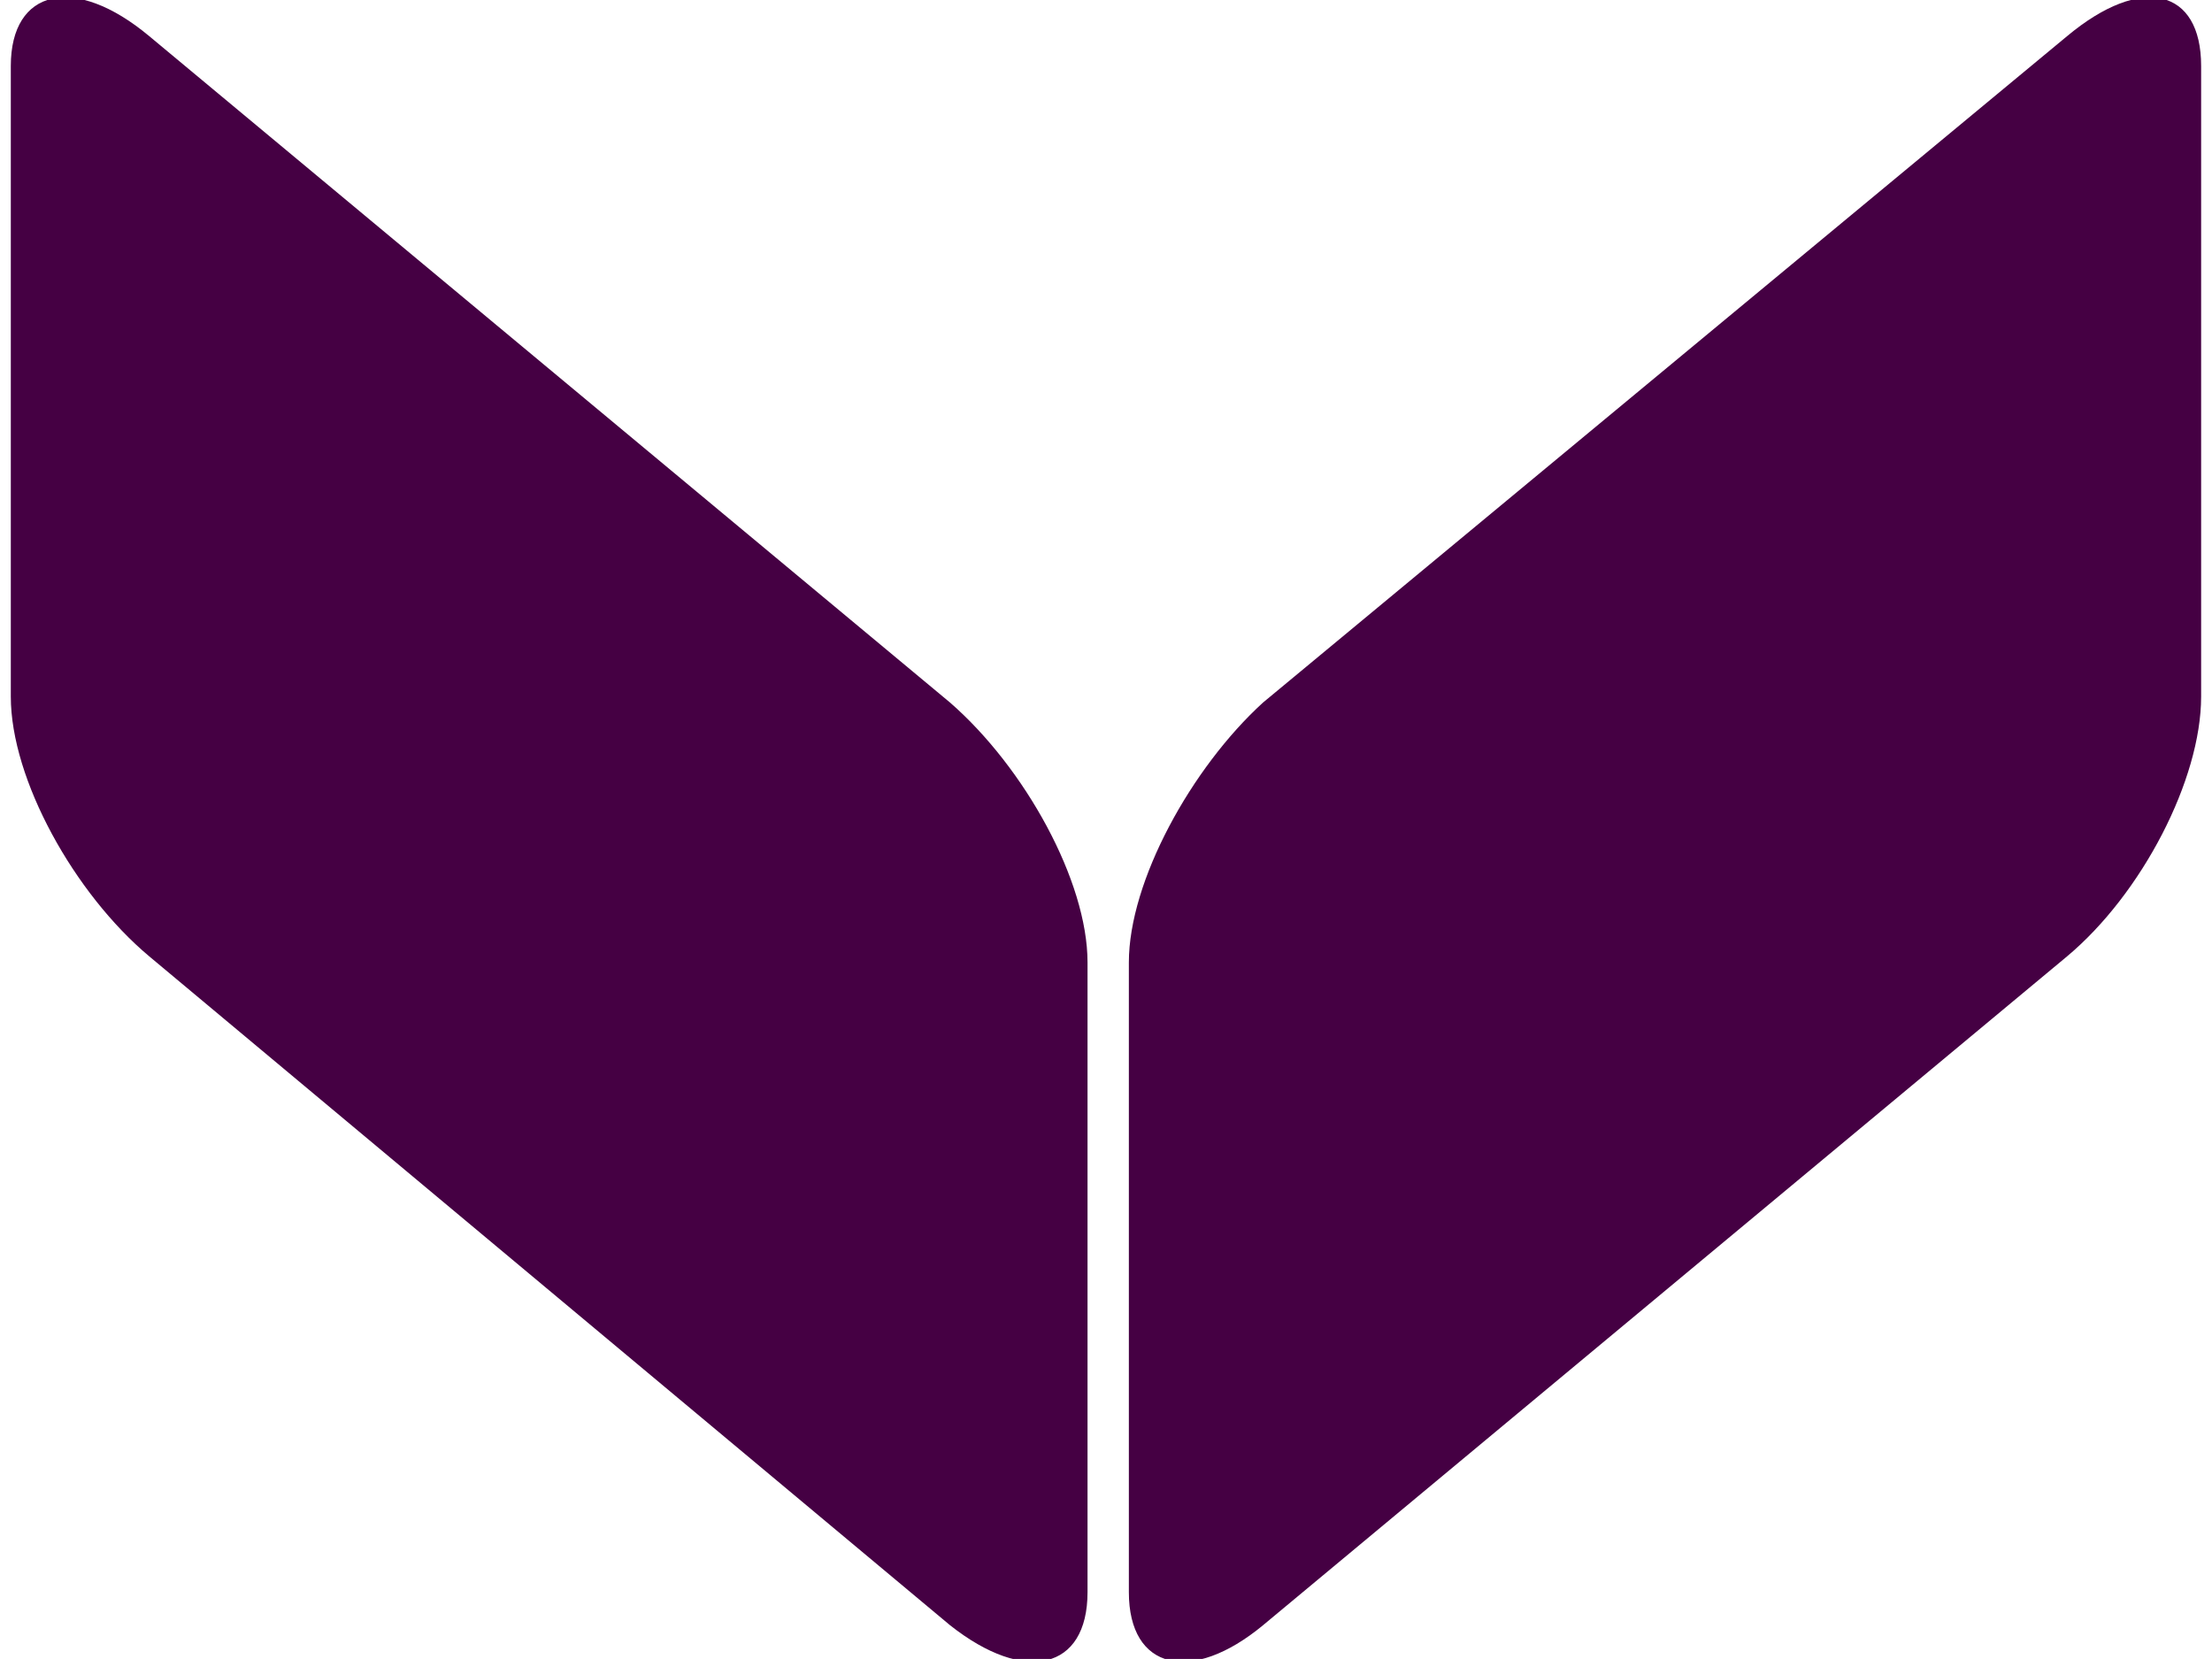 <?xml version="1.0" encoding="UTF-8"?> <!-- Creator: CorelDRAW 2018 (64-Bit) --> <svg xmlns="http://www.w3.org/2000/svg" xmlns:xlink="http://www.w3.org/1999/xlink" xml:space="preserve" width="100%" height="100%" style="shape-rendering:geometricPrecision; text-rendering:geometricPrecision; image-rendering:optimizeQuality; fill-rule:evenodd; clip-rule:evenodd" viewBox="0 0 372.52 279.38"> <defs> <style type="text/css"> <![CDATA[ .fil0 {fill:#450043;fill-rule:nonzero} ]]> </style> </defs> <g id="Слой_x0020_1">  <g id="_3025980314304"> <path class="fil0" d="M183.15 268.14c0,13.12 -10.55,15.54 -23.16,5.56l-134.83 -112.62c-12.61,-10.55 -23.34,-29.8 -23.34,-43.77l0 -106.21c0,-12.97 10.73,-15.54 23.34,-4.99l134.83 112.2c12.61,10.98 23.16,30.08 23.16,43.77l0 106.06z"></path> <path class="fil0" d="M190.11 268.14c0,13.12 10.55,15.54 22.6,5.56l135.38 -112.62c12.62,-10.55 22.6,-29.8 22.6,-43.77l0 -106.21c0,-12.97 -9.98,-15.54 -22.6,-4.99l-135.38 112.2c-12.05,10.98 -22.6,30.08 -22.6,43.77l0 106.06z"></path> </g> </g> </svg> 